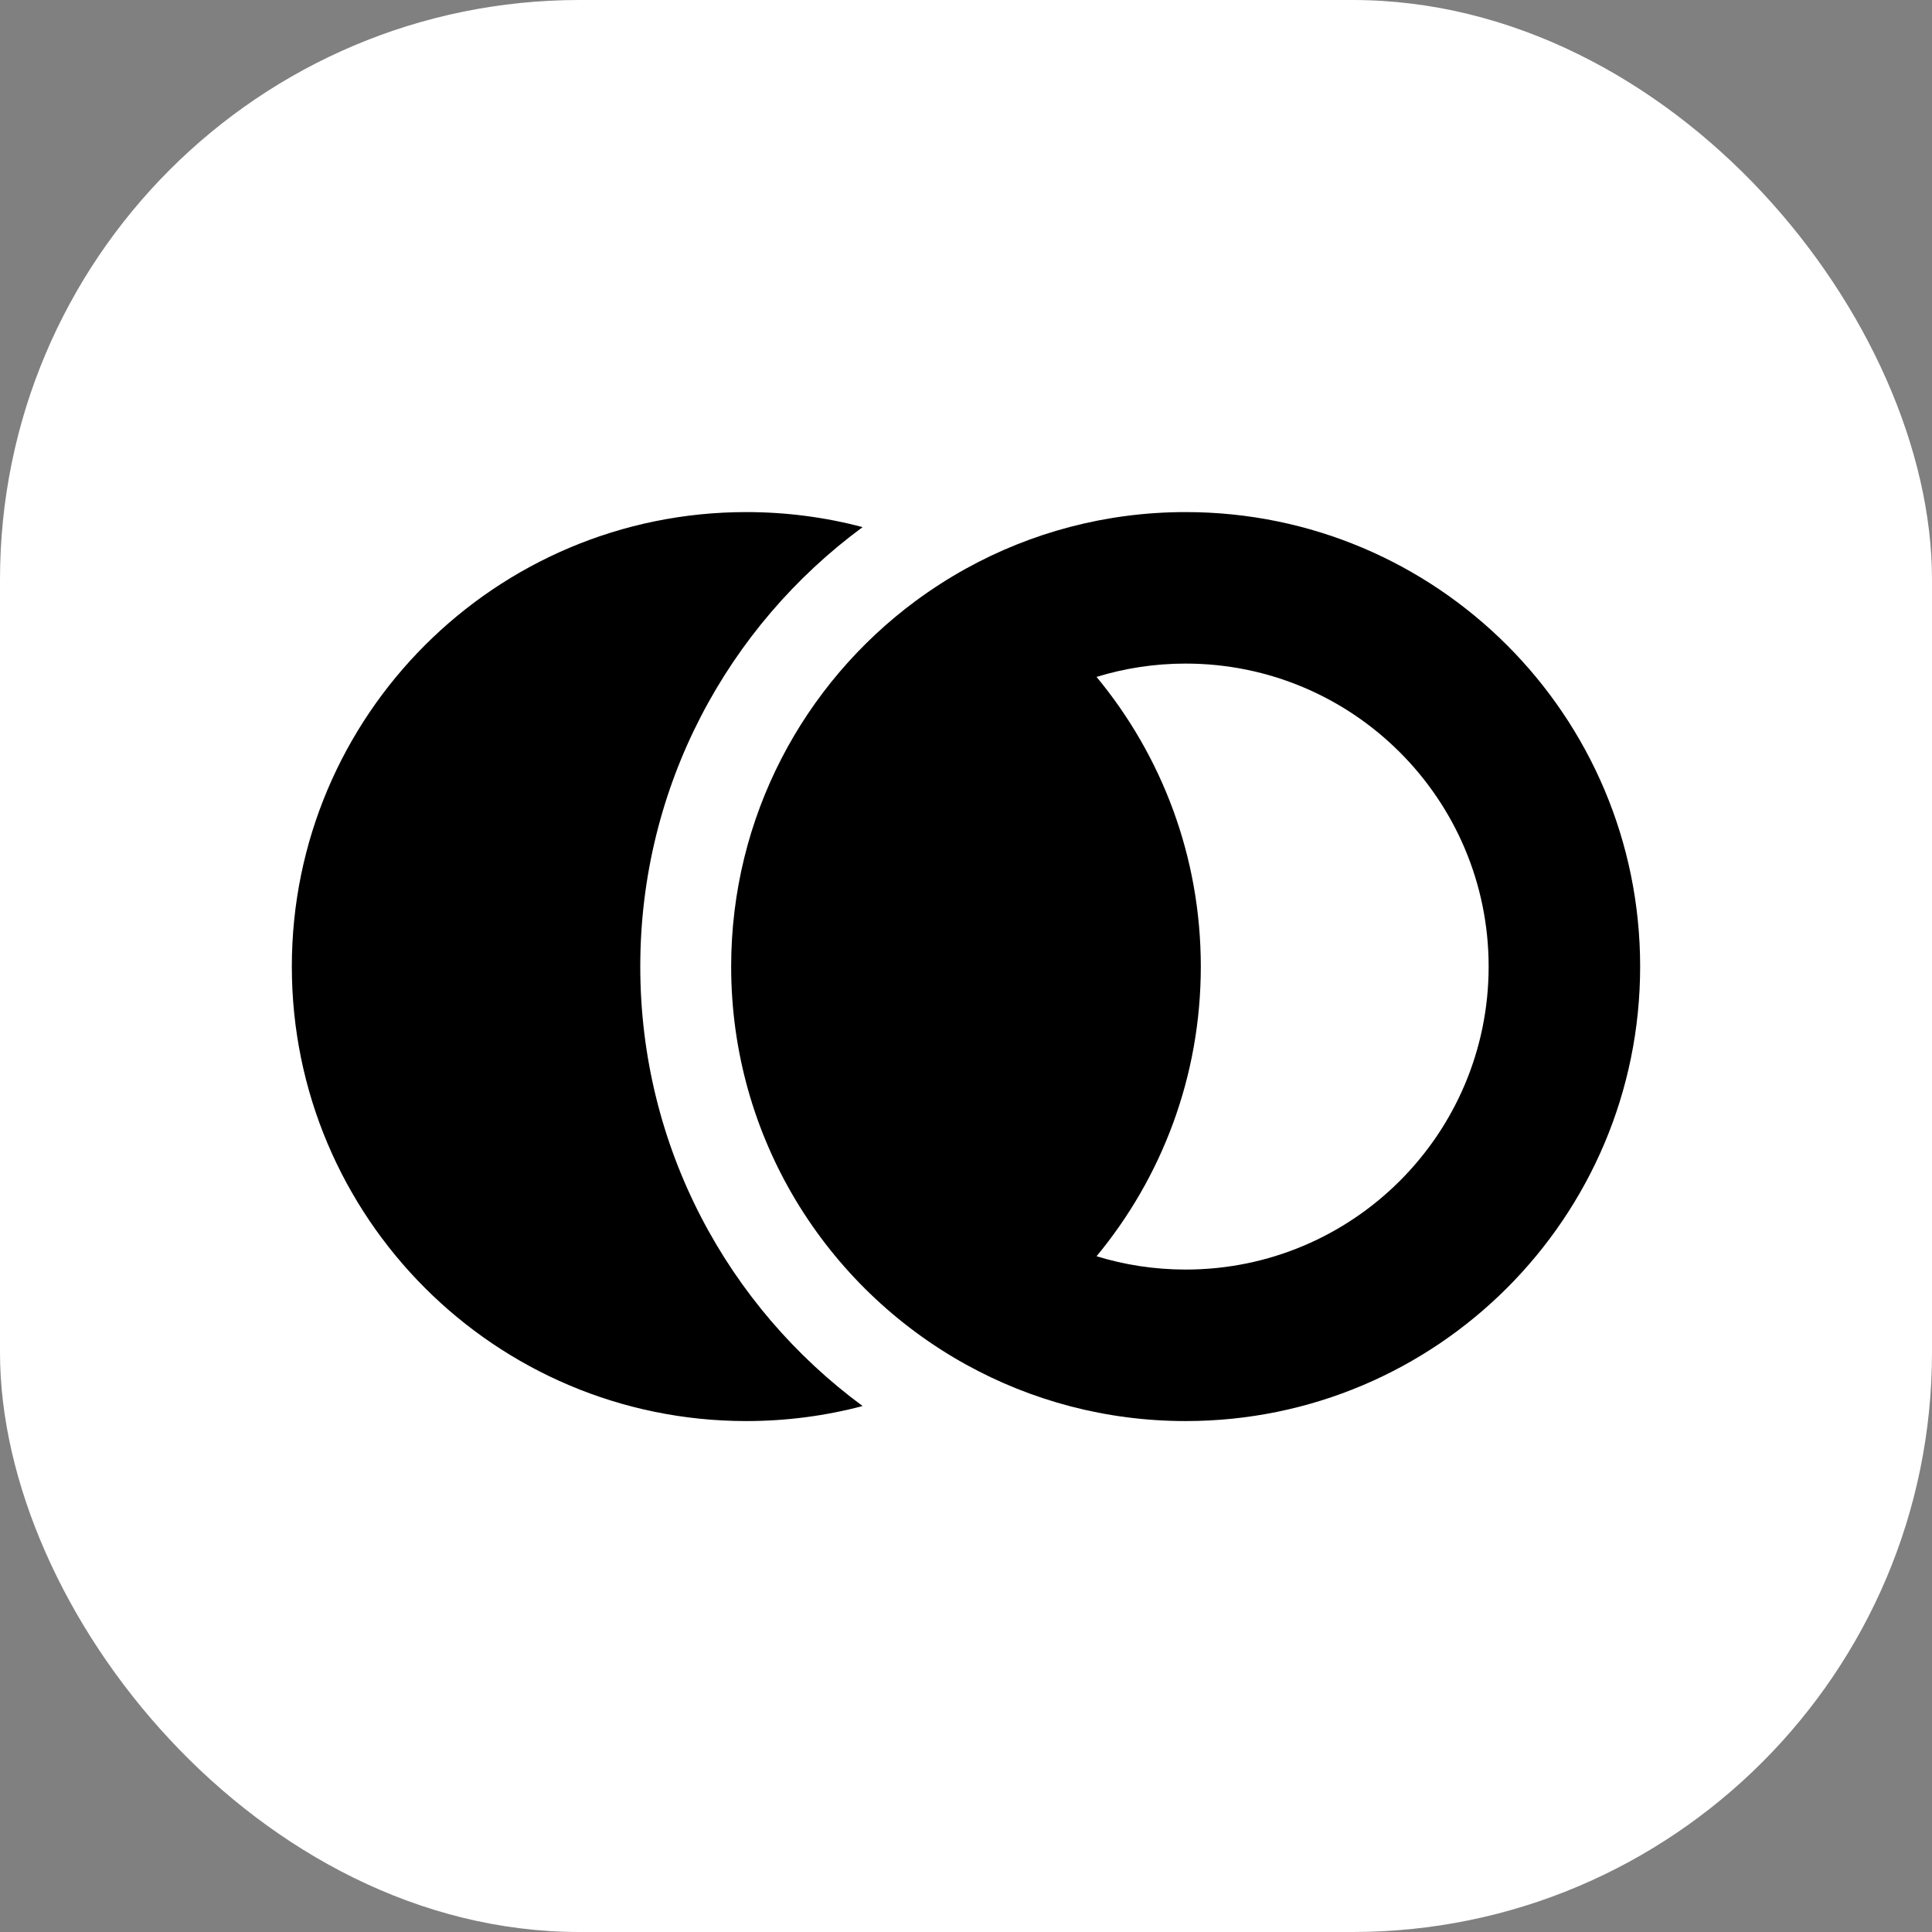 <svg xmlns="http://www.w3.org/2000/svg" version="1.1" xmlns:xlink="http://www.w3.org/1999/xlink" xmlns:svgjs="http://svgjs.com/svgjs" width="1000" height="1000"><rect width="100%" height="100%" fill="#808080" stroke="none"/><rect width="1000" height="1000" rx="300" ry="300" fill="#ffffff"></rect><g transform="matrix(9.722,0,0,9.722,150.001,259.161)"><svg xmlns="http://www.w3.org/2000/svg" version="1.1" xmlns:xlink="http://www.w3.org/1999/xlink" xmlns:svgjs="http://svgjs.com/svgjs" width="72" height="49"><svg xmlns="http://www.w3.org/2000/svg" width="72" height="49" viewBox="0 0 72 49" fill="none">
<path d="M24.305 0.606C26.445 0.606 28.52 0.884 30.497 1.406C23.317 6.692 18.659 15.204 18.659 24.803C18.659 34.403 23.317 42.914 30.497 48.2C28.52 48.722 26.445 49 24.305 49C10.941 49 0.108 38.167 0.108 24.803C0.108 11.44 10.941 0.606 24.305 0.606Z" fill="black"></path>
<path fill-rule="evenodd" clip-rule="evenodd" d="M33.322 5.335C34.174 4.706 35.068 4.131 36 3.615C39.466 1.698 43.453 0.606 47.695 0.606C61.059 0.606 71.892 11.44 71.892 24.803C71.892 38.167 61.059 49 47.695 49C43.453 49 39.466 47.908 36 45.991C36 45.991 36 45.991 36 45.991C28.546 41.868 23.498 33.925 23.498 24.803C23.498 16.822 27.363 9.743 33.322 5.335ZM42.951 40.225C44.451 40.686 46.044 40.934 47.695 40.934C56.604 40.934 63.826 33.712 63.826 24.803C63.826 15.894 56.604 8.672 47.695 8.672C46.044 8.672 44.451 8.92 42.951 9.381C46.418 13.568 48.502 18.942 48.502 24.803C48.502 30.664 46.418 36.038 42.951 40.225Z" fill="black"></path>
</svg></svg></g></svg>